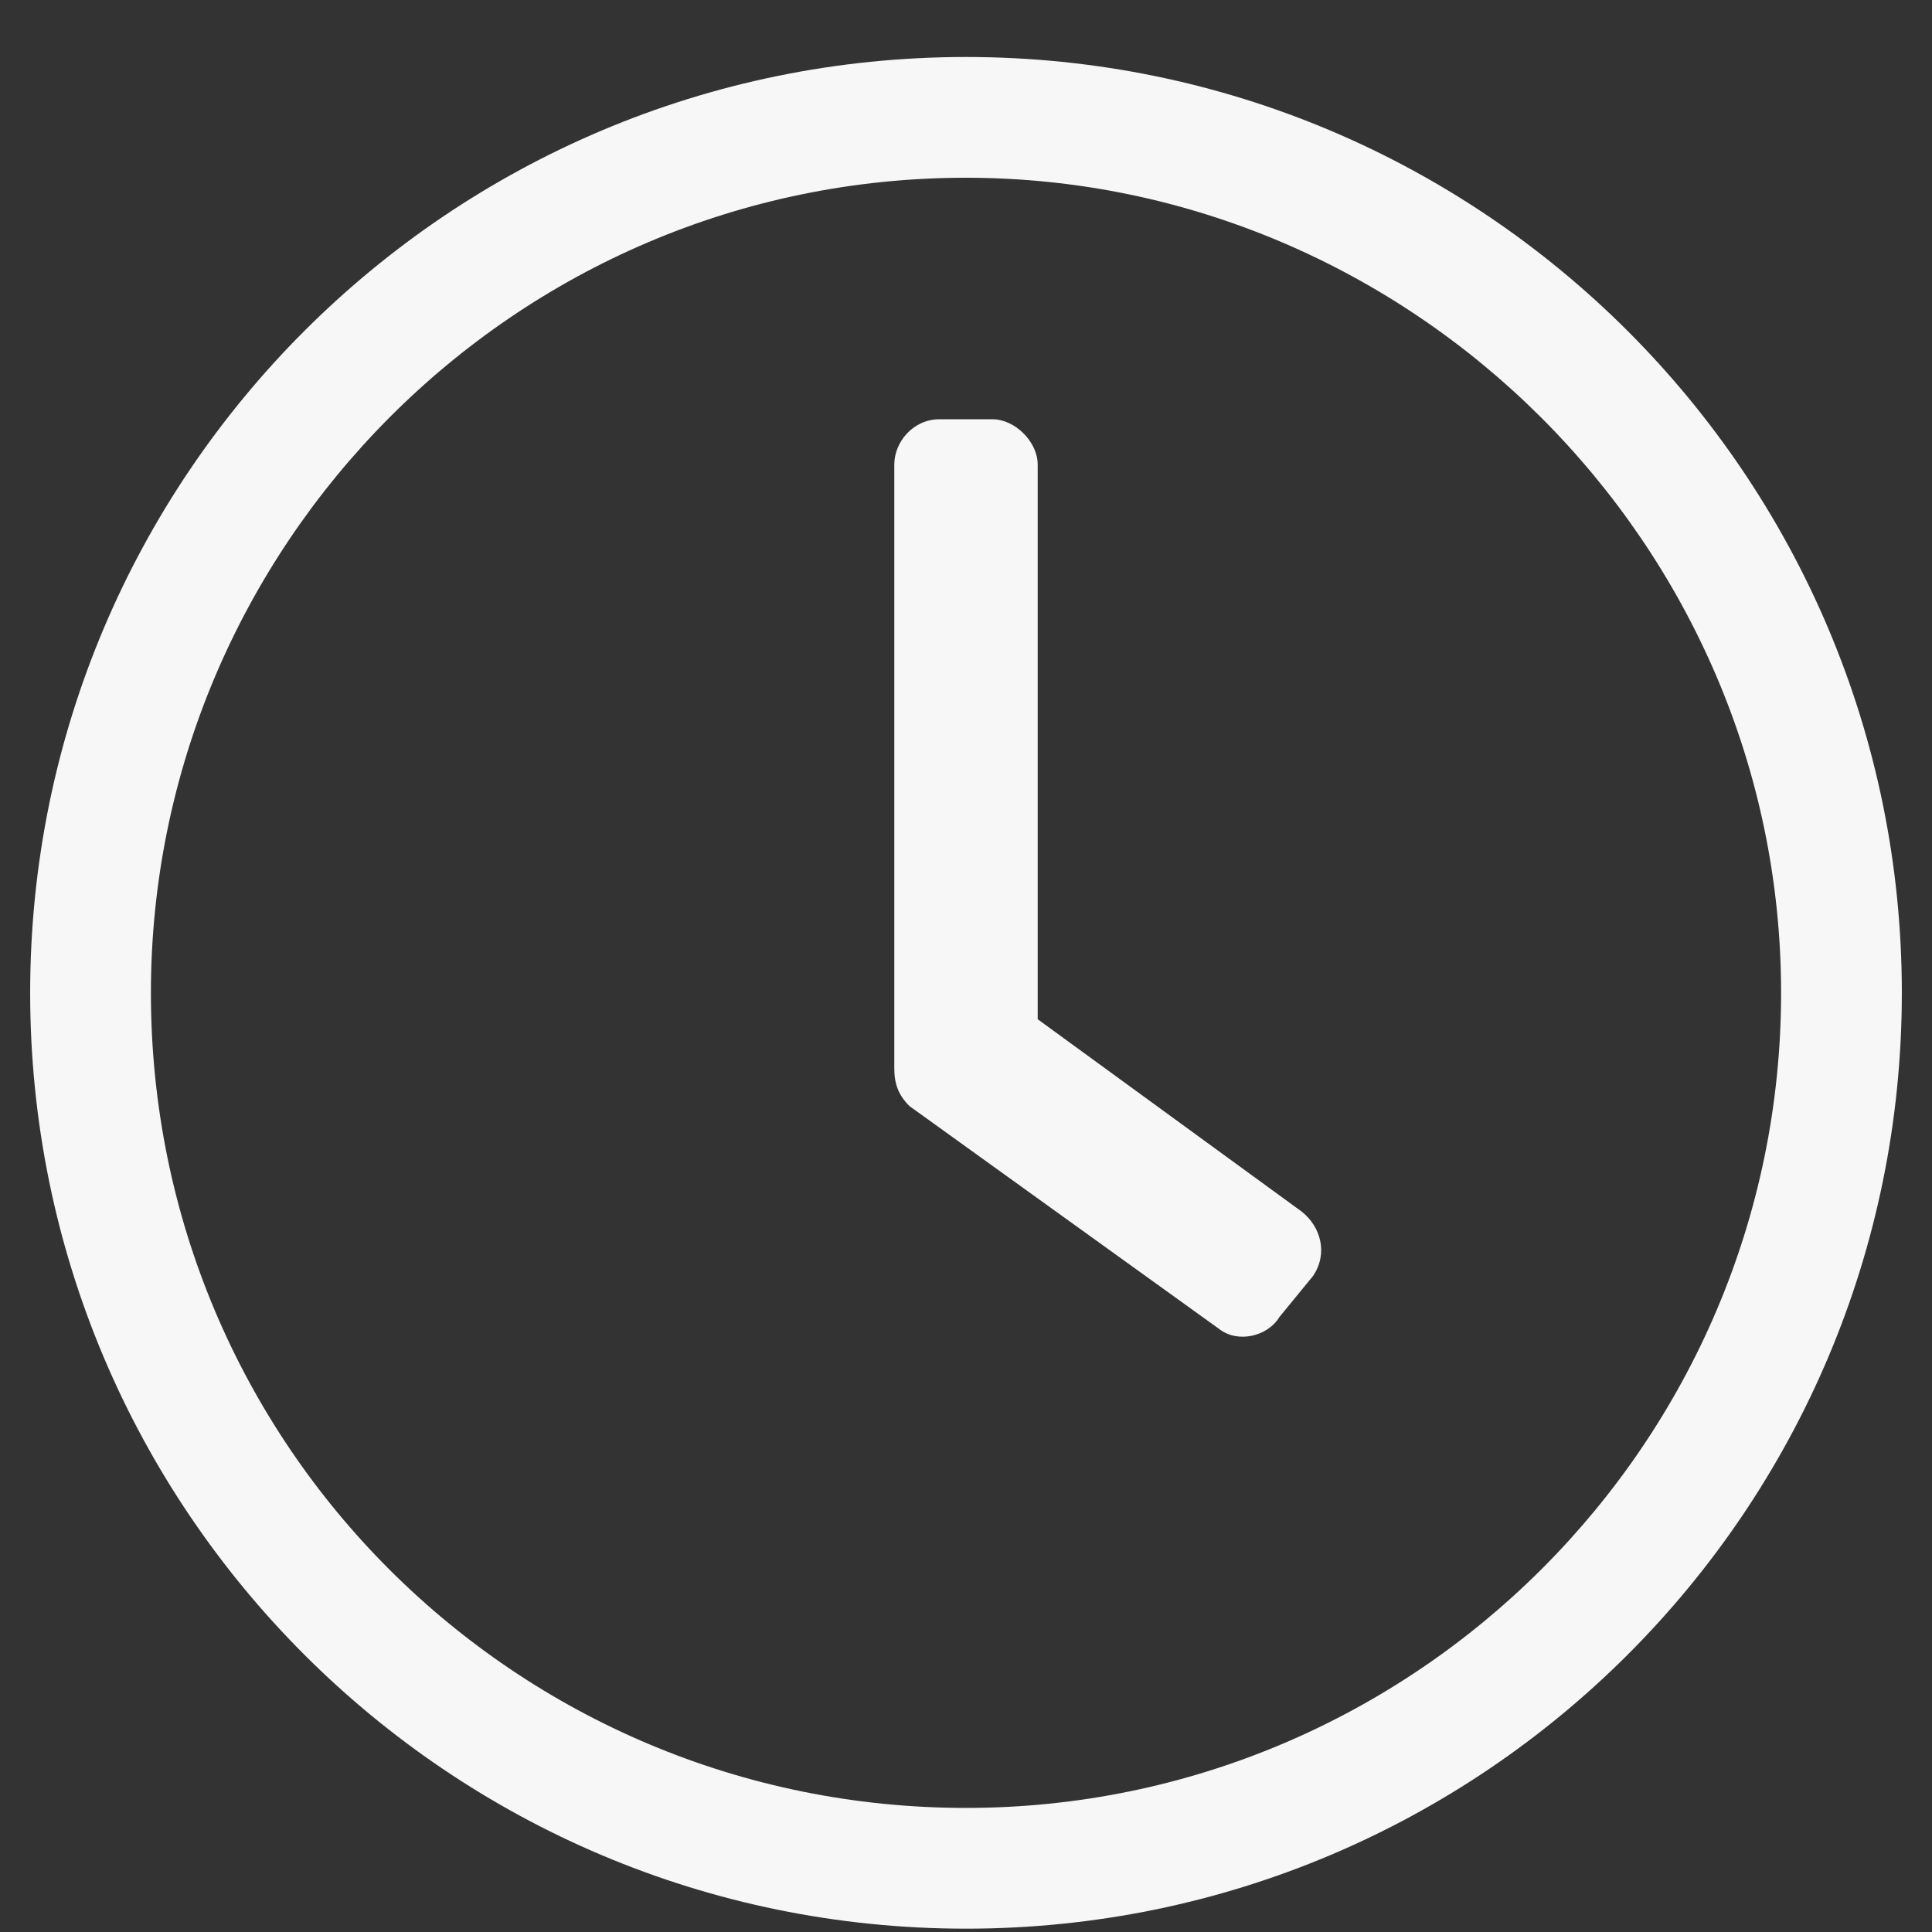 <svg width="18" height="18" viewBox="0 0 18 18" fill="none" xmlns="http://www.w3.org/2000/svg">
<rect x="0" y="0" width="18" height="18" fill="#333333" stroke="none"/>
<path d="M9 0.531C4.184 0.531 0.281 4.434 0.281 9.25C0.281 14.066 4.184 17.969 9 17.969C13.816 17.969 17.719 14.066 17.719 9.25C17.719 4.434 13.816 0.531 9 0.531ZM16.594 9.25C16.594 13.434 13.184 16.844 9 16.844C4.816 16.844 1.406 13.469 1.406 9.25C1.406 5.102 4.781 1.656 9 1.656C13.148 1.656 16.594 5.066 16.594 9.25ZM11.355 12.379C11.531 12.52 11.812 12.449 11.918 12.273L12.234 11.887C12.375 11.676 12.305 11.43 12.129 11.289L9.668 9.496V4.328C9.668 4.117 9.457 3.906 9.246 3.906H8.754C8.508 3.906 8.332 4.117 8.332 4.328V9.953C8.332 10.094 8.367 10.199 8.473 10.305L11.355 12.379Z" fill="#F7F7F8"/>
</svg>
